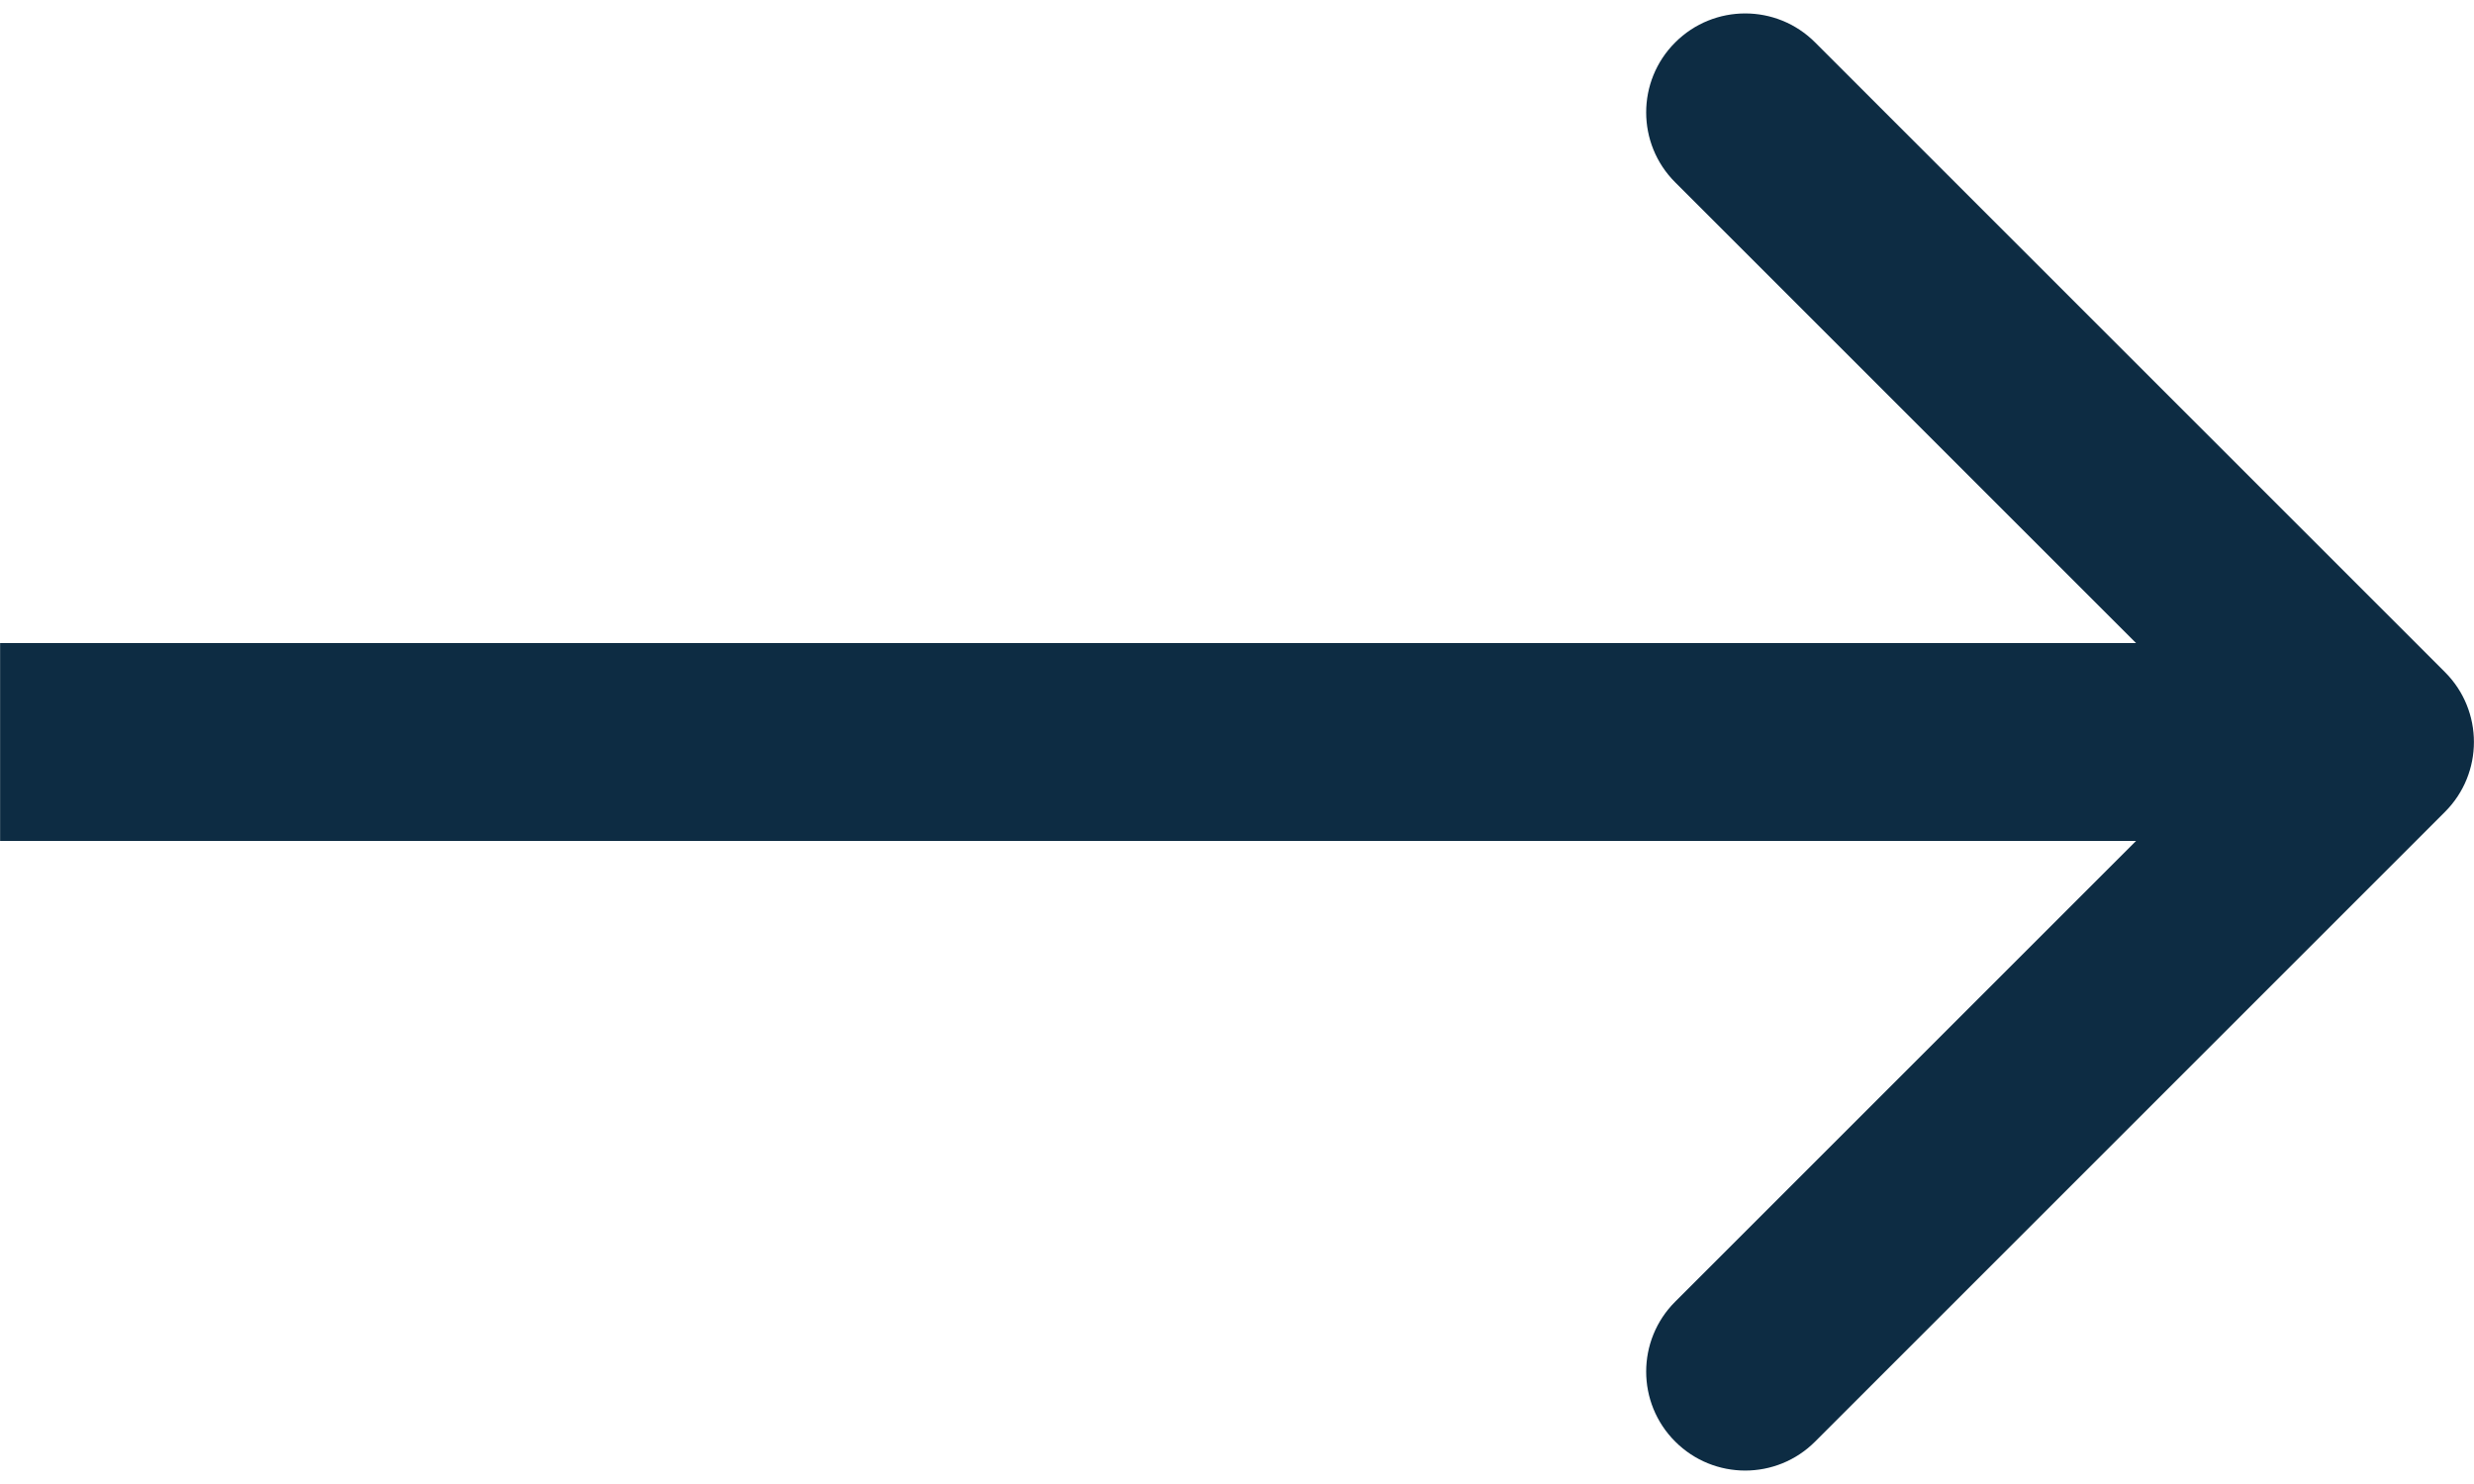 <svg width="25" height="15" viewBox="0 0 25 15" fill="none" xmlns="http://www.w3.org/2000/svg">
<path d="M24.706 8.207C25.097 7.817 25.097 7.183 24.706 6.793L18.342 0.429C17.952 0.038 17.319 0.038 16.928 0.429C16.537 0.819 16.537 1.453 16.928 1.843L22.585 7.5L16.928 13.157C16.537 13.547 16.537 14.181 16.928 14.571C17.319 14.962 17.952 14.962 18.342 14.571L24.706 8.207ZM0.001 8.5L23.999 8.5L23.999 6.5L0.001 6.5L0.001 8.5Z" fill="#0D2C43"/>
</svg>
